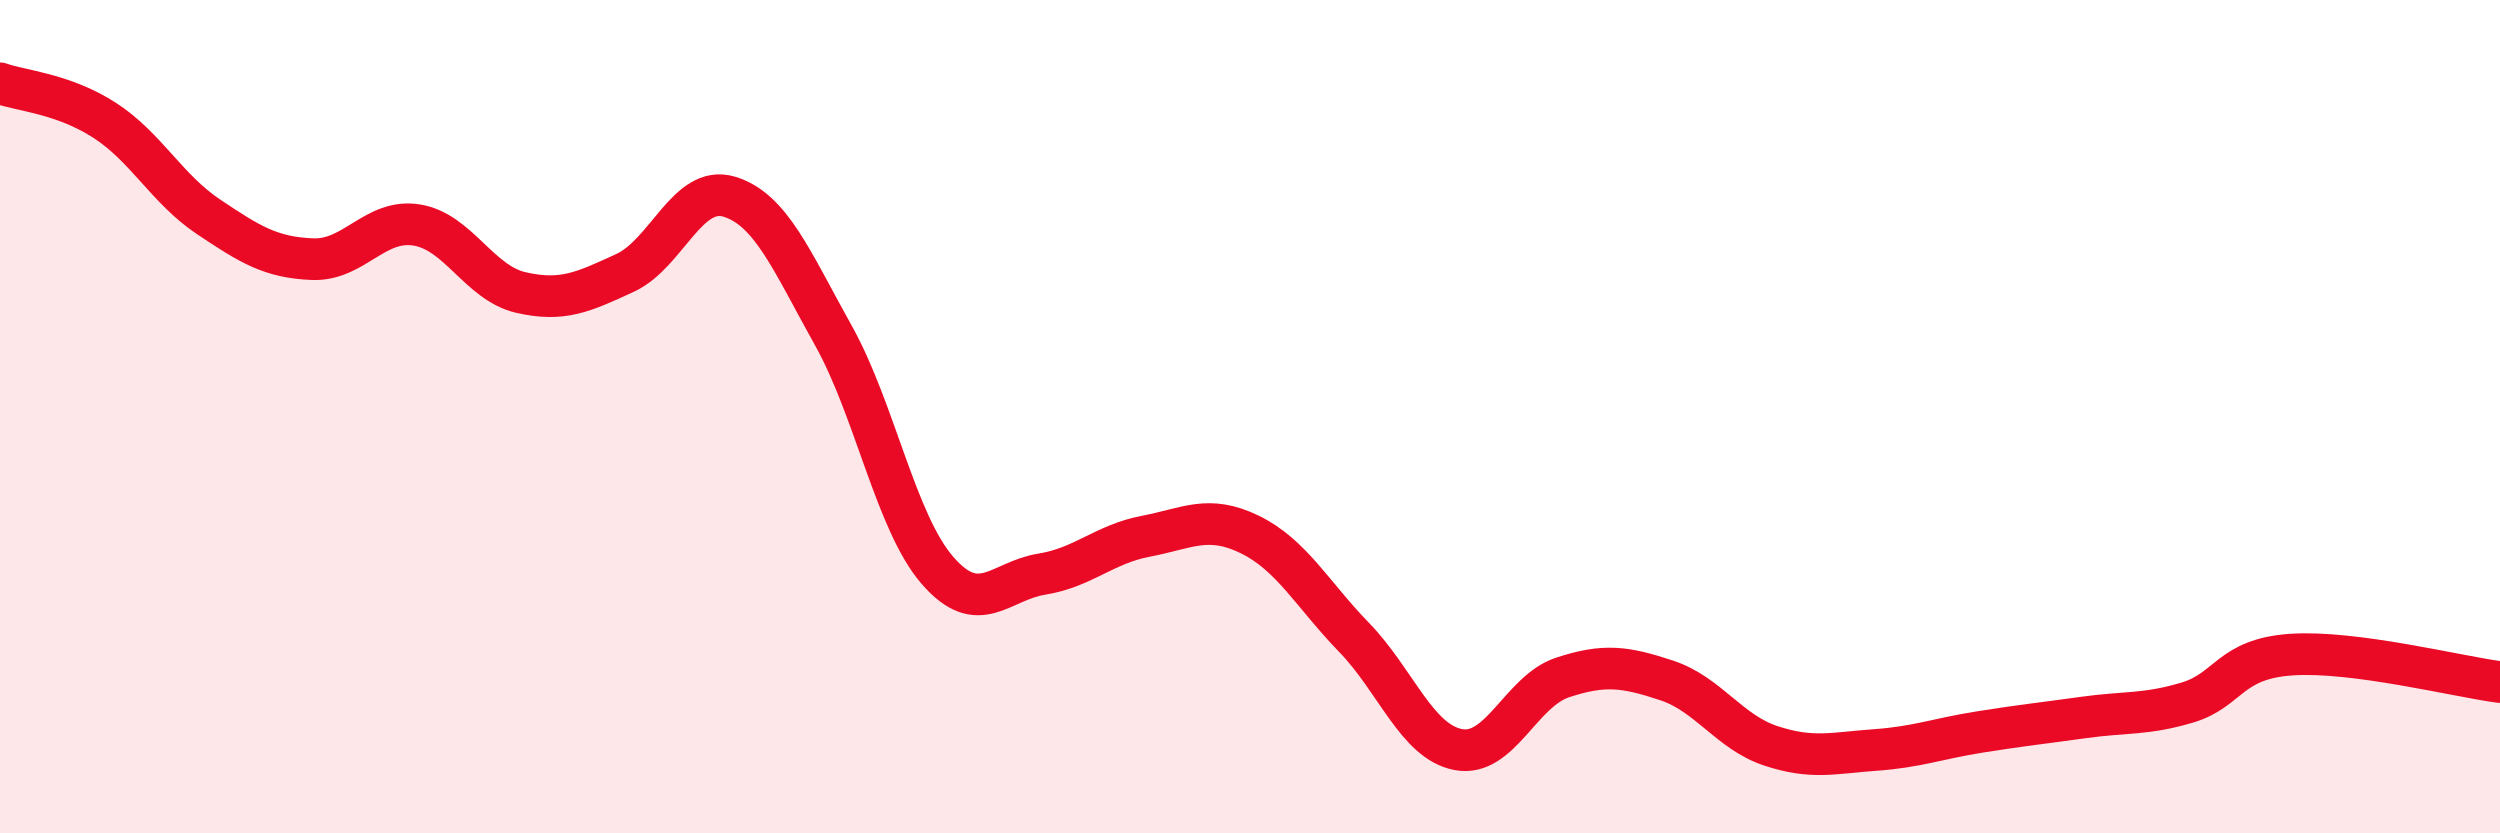 
    <svg width="60" height="20" viewBox="0 0 60 20" xmlns="http://www.w3.org/2000/svg">
      <path
        d="M 0,2 C 0.5,2.18 1.5,2.24 2.5,2.88 C 3.5,3.52 4,4.53 5,5.2 C 6,5.87 6.5,6.18 7.5,6.22 C 8.5,6.26 9,5.24 10,5.4 C 11,5.56 11.5,6.79 12.5,7.02 C 13.5,7.25 14,7.01 15,6.55 C 16,6.09 16.5,4.42 17.5,4.72 C 18.5,5.02 19,6.26 20,8.05 C 21,9.84 21.5,12.54 22.5,13.69 C 23.5,14.84 24,13.94 25,13.78 C 26,13.62 26.5,13.06 27.5,12.87 C 28.5,12.68 29,12.34 30,12.83 C 31,13.32 31.5,14.27 32.5,15.3 C 33.5,16.33 34,17.8 35,17.99 C 36,18.18 36.5,16.59 37.5,16.26 C 38.5,15.93 39,16 40,16.33 C 41,16.66 41.5,17.57 42.5,17.9 C 43.5,18.23 44,18.07 45,18 C 46,17.93 46.5,17.73 47.5,17.57 C 48.5,17.41 49,17.36 50,17.22 C 51,17.08 51.5,17.16 52.5,16.86 C 53.5,16.56 53.5,15.81 55,15.71 C 56.5,15.61 59,16.24 60,16.37L60 20L0 20Z"
        fill="#EB0A25"
        opacity="0.1"
        stroke-linecap="round"
        stroke-linejoin="round"
      />
      <path
        d="M 0,2 C 0.5,2.18 1.5,2.24 2.5,2.88 C 3.5,3.52 4,4.53 5,5.2 C 6,5.87 6.5,6.18 7.5,6.22 C 8.5,6.26 9,5.24 10,5.4 C 11,5.56 11.5,6.79 12.5,7.02 C 13.5,7.25 14,7.01 15,6.55 C 16,6.09 16.5,4.42 17.5,4.72 C 18.5,5.02 19,6.26 20,8.05 C 21,9.84 21.5,12.54 22.5,13.69 C 23.5,14.84 24,13.94 25,13.78 C 26,13.62 26.5,13.06 27.5,12.87 C 28.5,12.68 29,12.34 30,12.83 C 31,13.32 31.5,14.27 32.5,15.3 C 33.5,16.33 34,17.8 35,17.99 C 36,18.18 36.5,16.59 37.5,16.26 C 38.5,15.93 39,16 40,16.33 C 41,16.66 41.5,17.57 42.5,17.9 C 43.5,18.23 44,18.07 45,18 C 46,17.93 46.5,17.73 47.5,17.57 C 48.5,17.41 49,17.36 50,17.22 C 51,17.08 51.5,17.16 52.5,16.86 C 53.5,16.56 53.5,15.81 55,15.71 C 56.5,15.61 59,16.24 60,16.37"
        stroke="#EB0A25"
        stroke-width="1"
        fill="none"
        stroke-linecap="round"
        stroke-linejoin="round"
      />
    </svg>
  